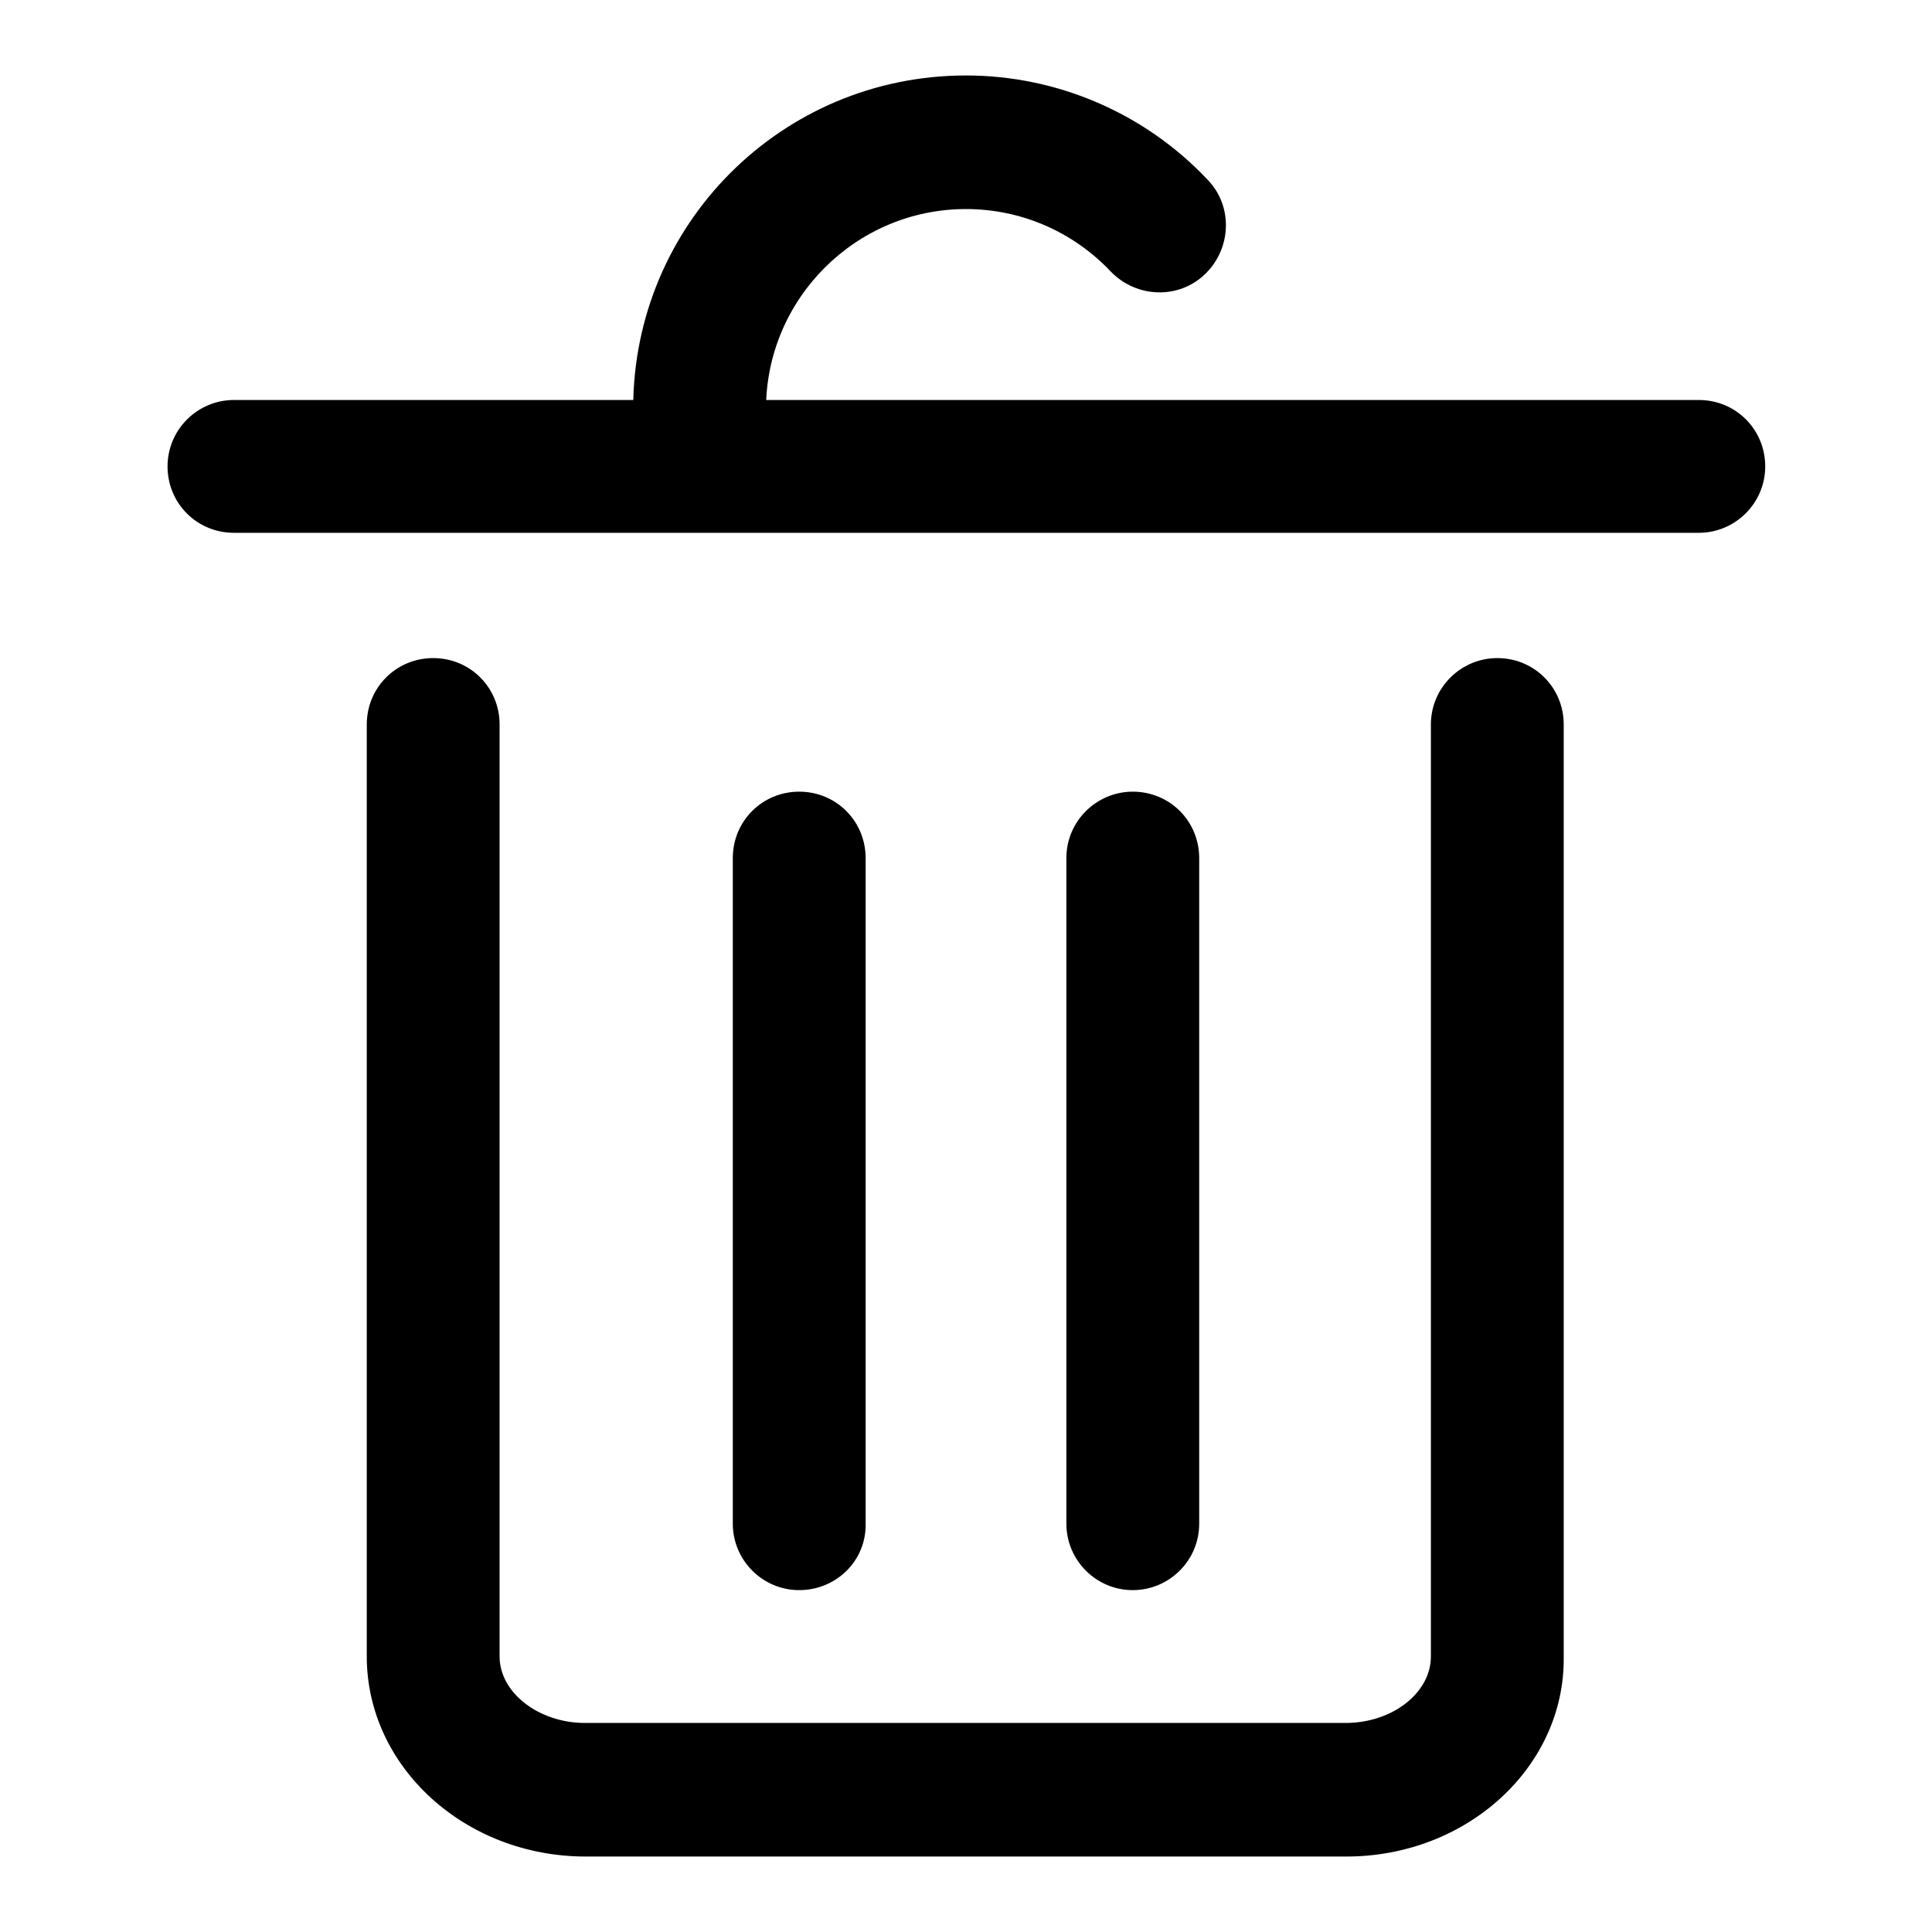 <?xml version="1.0" encoding="utf-8"?>
<!-- Svg Vector Icons : http://www.onlinewebfonts.com/icon -->
<!DOCTYPE svg PUBLIC "-//W3C//DTD SVG 1.1//EN" "http://www.w3.org/Graphics/SVG/1.1/DTD/svg11.dtd">
<svg version="1.1" xmlns="http://www.w3.org/2000/svg" xmlns:xlink="http://www.w3.org/1999/xlink" x="0px" y="0px" viewBox="0 0 256 256" enable-background="new 0 0 256 256" xml:space="preserve">
<g> <path fill="#000000" d="M178.4,246H77.6c-16,0-29-11.9-29-26.5V96c0-4.9,3.9-8.8,8.8-8.8c4.9,0,8.8,3.9,8.8,8.8v123.5 c0,4.8,5.2,8.8,11.3,8.8h100.8c6.2,0,11.3-4,11.3-8.8V96c0-4.9,4-8.8,8.8-8.8c4.9,0,8.8,3.9,8.8,8.8v123.5 C207.4,234.1,194.4,246,178.4,246z M225.1,70.6H31c-4.9,0-8.8-3.9-8.8-8.8s4-8.8,8.8-8.8h194.1c4.9,0,8.8,3.9,8.8,8.8 S229.9,70.6,225.1,70.6z M105.9,210.7c-4.9,0-8.8-4-8.8-8.8v-88.2c0-4.9,3.9-8.8,8.8-8.8c4.9,0,8.8,3.9,8.8,8.8v88.2 C114.8,206.8,110.8,210.7,105.9,210.7z M150.1,210.7c-4.9,0-8.8-4-8.8-8.8v-88.2c0-4.9,4-8.8,8.8-8.8c4.9,0,8.8,3.9,8.8,8.8v88.2 C158.9,206.8,154.9,210.7,150.1,210.7z M92.7,62.9c-4.9,0-8.8-3.9-8.8-8.8C83.9,29.7,103.6,10,128,10c12.1,0,23.7,5,32,13.8 c3.4,3.5,3.2,9.1-0.3,12.5c-3.5,3.4-9.1,3.2-12.5-0.3c-5-5.3-11.9-8.3-19.2-8.3c-14.6,0-26.5,11.9-26.5,26.5 C101.5,59,97.6,62.9,92.7,62.9z"/></g>
</svg>